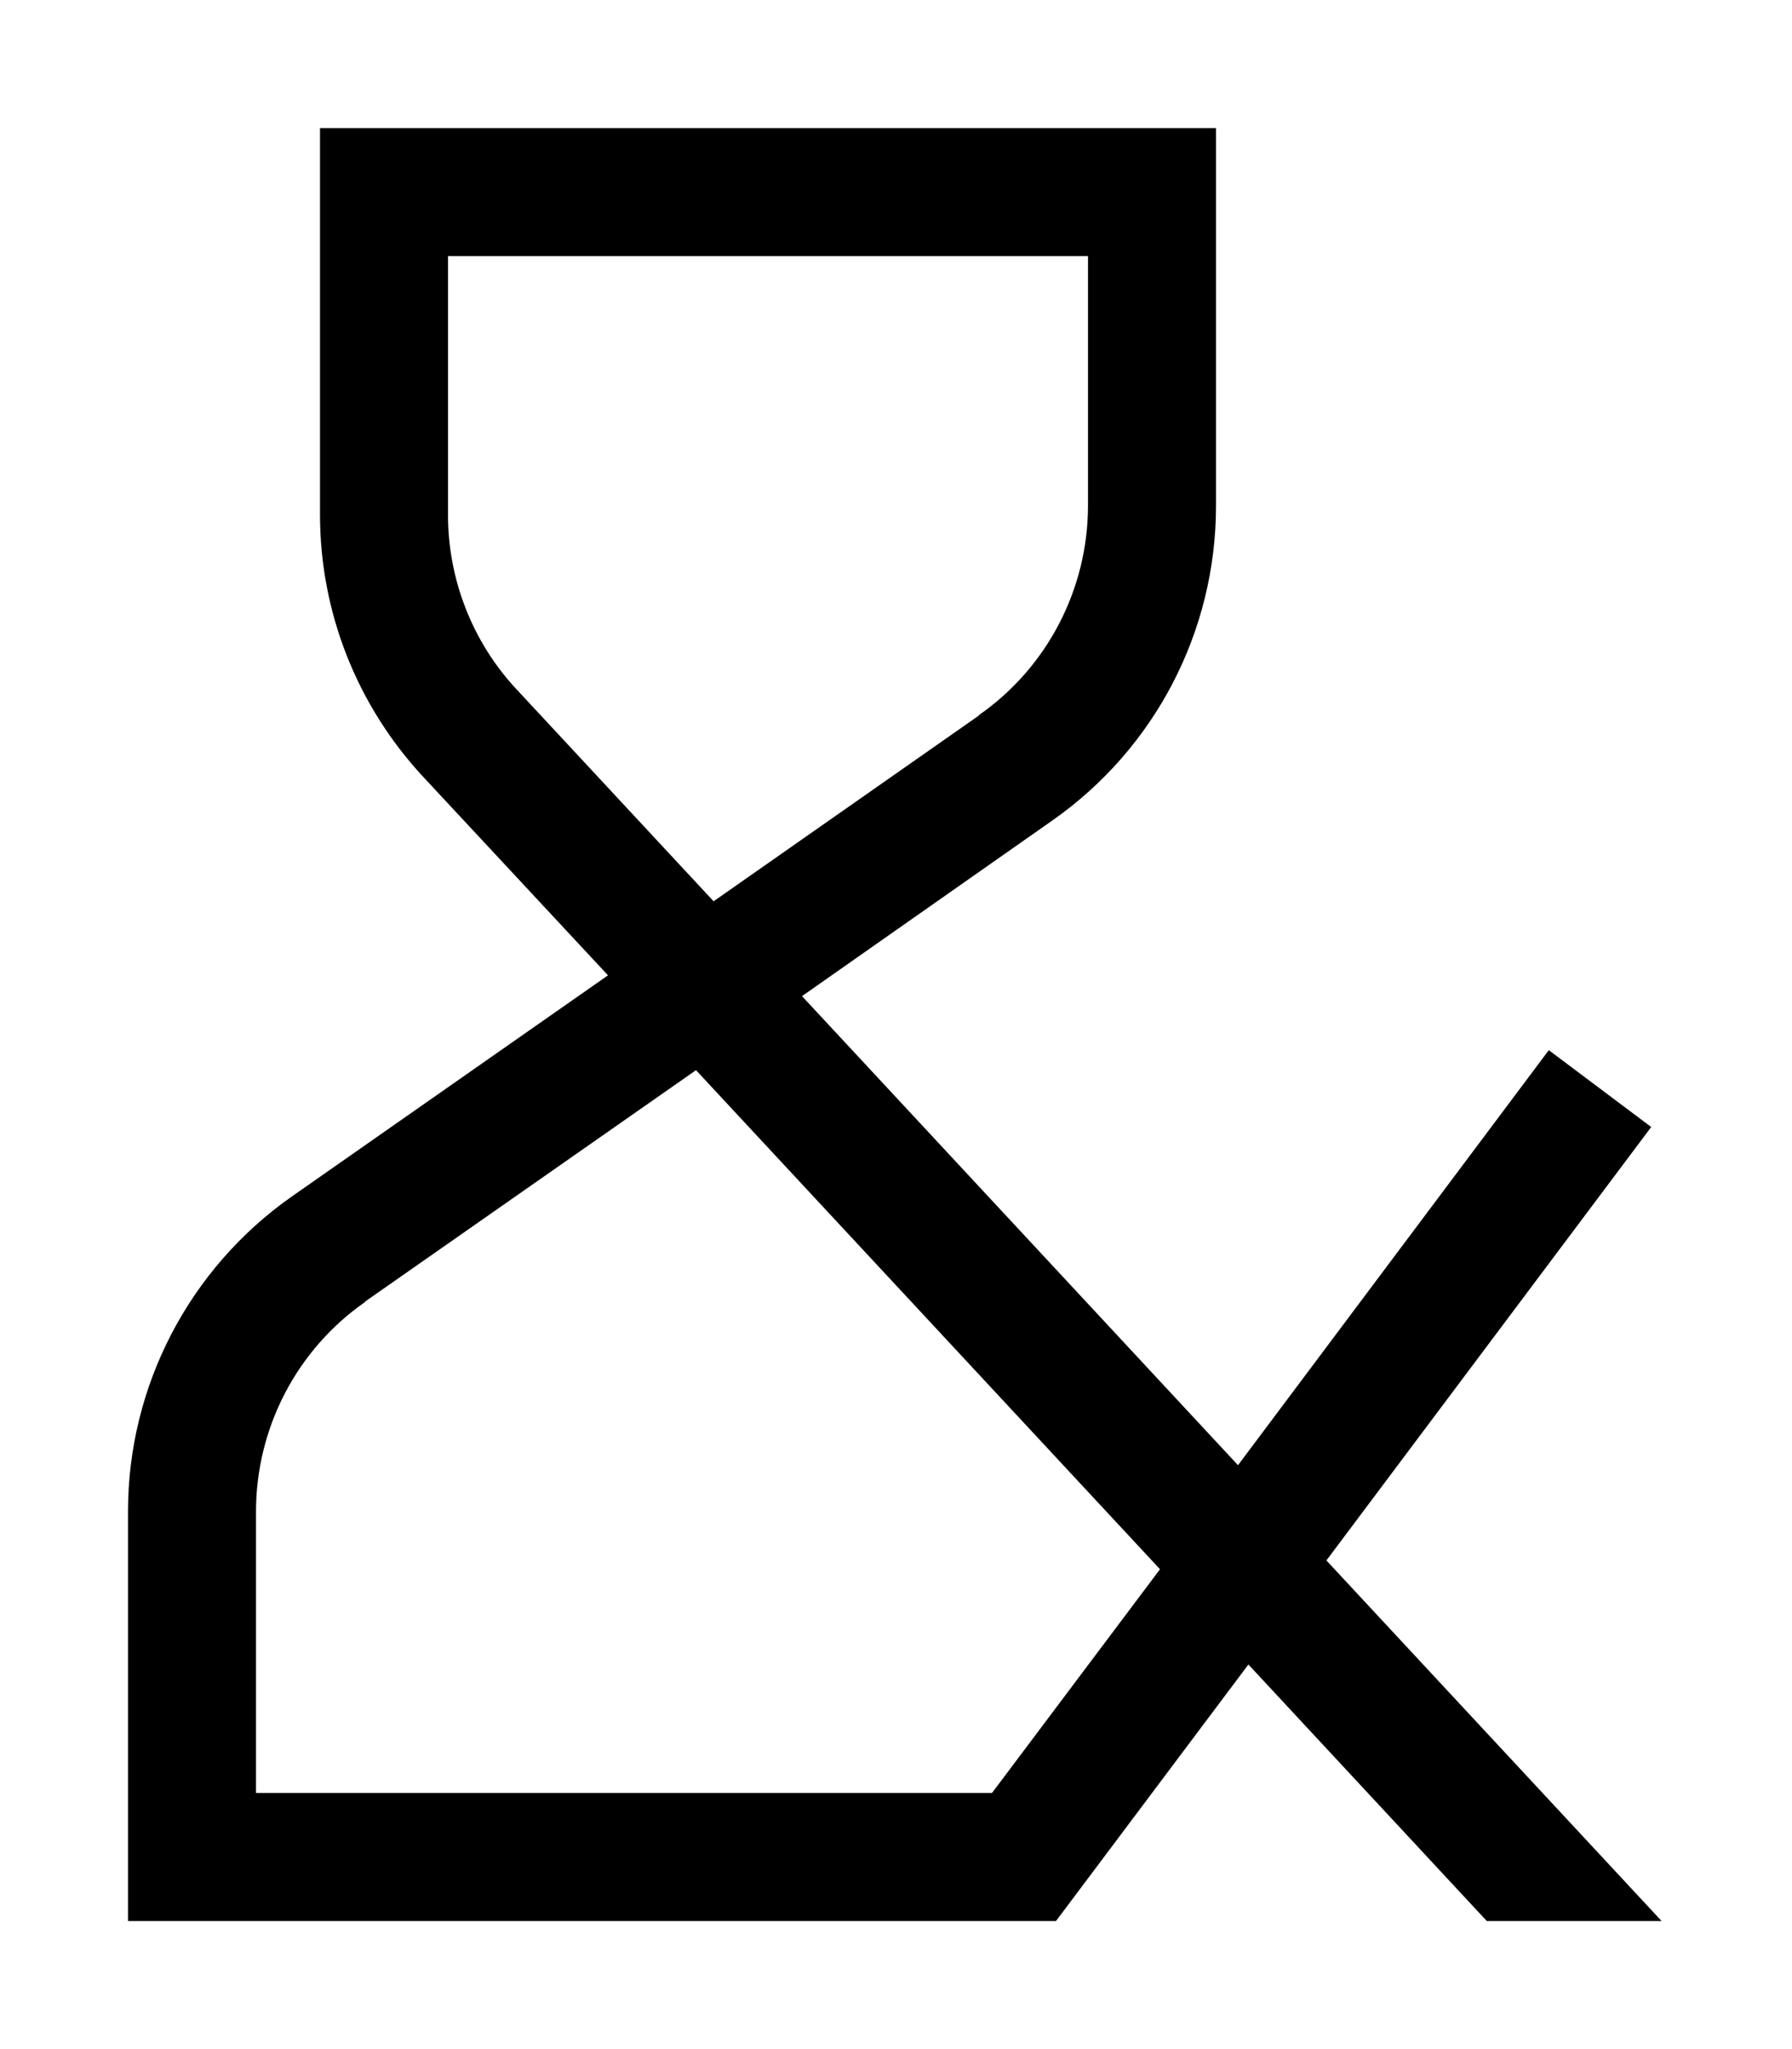 <svg xmlns="http://www.w3.org/2000/svg" viewBox="0 0 448 512"><!--! Font Awesome Pro 6.7.1 by @fontawesome - https://fontawesome.com License - https://fontawesome.com/license (Commercial License) Copyright 2024 Fonticons, Inc. --><defs><style>.fa-secondary{opacity:.4}</style></defs><path class="fa-secondary" d=""/><path class="fa-primary" d="M96 32L80 32l0 16 0 80.6c0 24.3 9.2 47.6 25.7 65.4L152 243.7 72.9 299C47.3 317 32 346.3 32 377.7L32 464l0 16 16 0 208 0 8 0 4.8-6.4 43.3-57.7L371.7 480l43.7 0-83.8-90.1 81.2-108.3-25.6-19.2L309.5 366.1l-109-117.2L263.1 205c25.7-18 40.9-47.3 40.9-78.6L304 48l0-16-16 0L96 32zM244.7 178.8l-66.3 46.4-49.3-53c-11-11.8-17.1-27.4-17.1-43.6L112 64l160 0 0 62.3c0 20.9-10.2 40.5-27.3 52.4zM91.3 325.2L174 267.4l116 124.7L248 448 64 448l0-70.3c0-20.9 10.2-40.5 27.3-52.4z"/></svg>